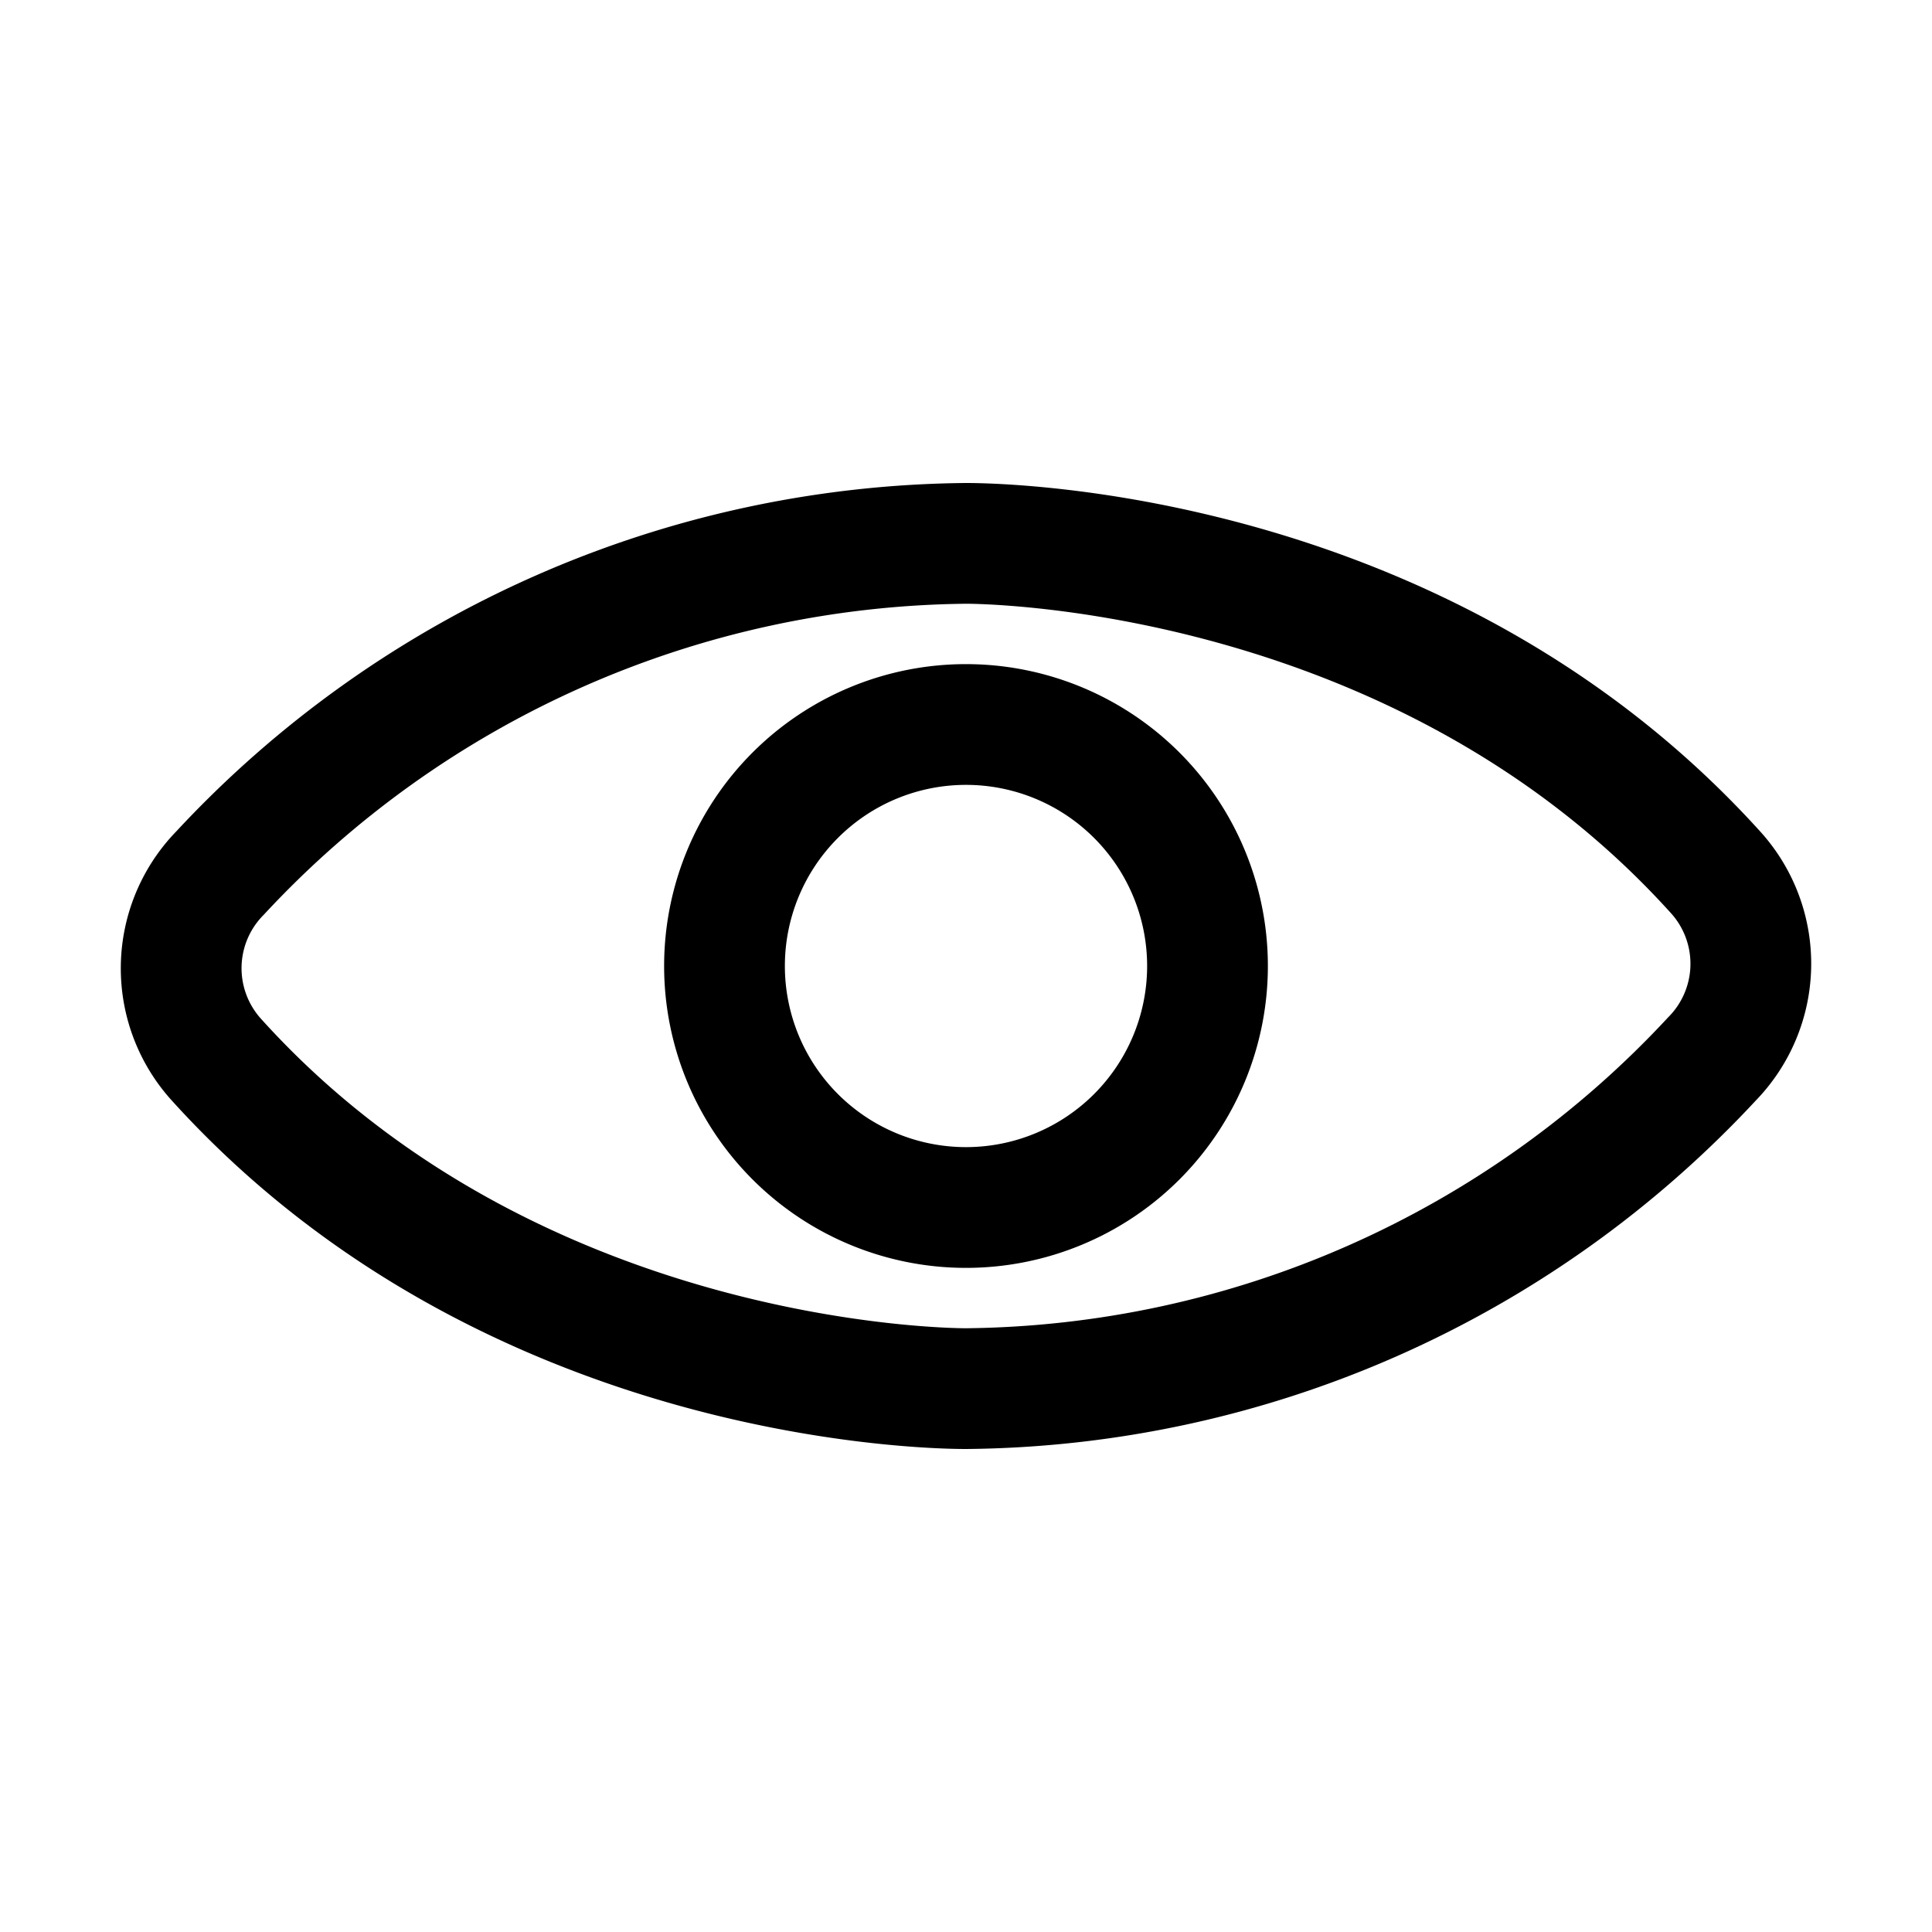<svg xmlns="http://www.w3.org/2000/svg" height="32" width="32" viewBox="0 0 32 32"><title>eye</title><g fill="#000000" class="nc-icon-wrapper"><g id="eye"><path d="M29.18 13.8C24.1 8.16 16.81 8 16 8a18.07 18.07 0 0 0-13.08 5.77 3.26 3.26 0 0 0-.1 4.43C7.9 23.84 15.19 24 16 24a18.07 18.07 0 0 0 13.08-5.77 3.26 3.26 0 0 0 .1-4.43zm-1.55 3.05A16.08 16.08 0 0 1 16 22c-.29 0-7.12-.06-11.69-5.14a1.25 1.25 0 0 1 .06-1.71A16.08 16.08 0 0 1 16 10c.29 0 7.12.06 11.69 5.14a1.25 1.25 0 0 1-.06 1.71z"></path><path d="M16 11a5 5 0 1 0 5 5 5 5 0 0 0-5-5zm0 8a3 3 0 1 1 3-3 3 3 0 0 1-3 3z"></path></g></g></svg>